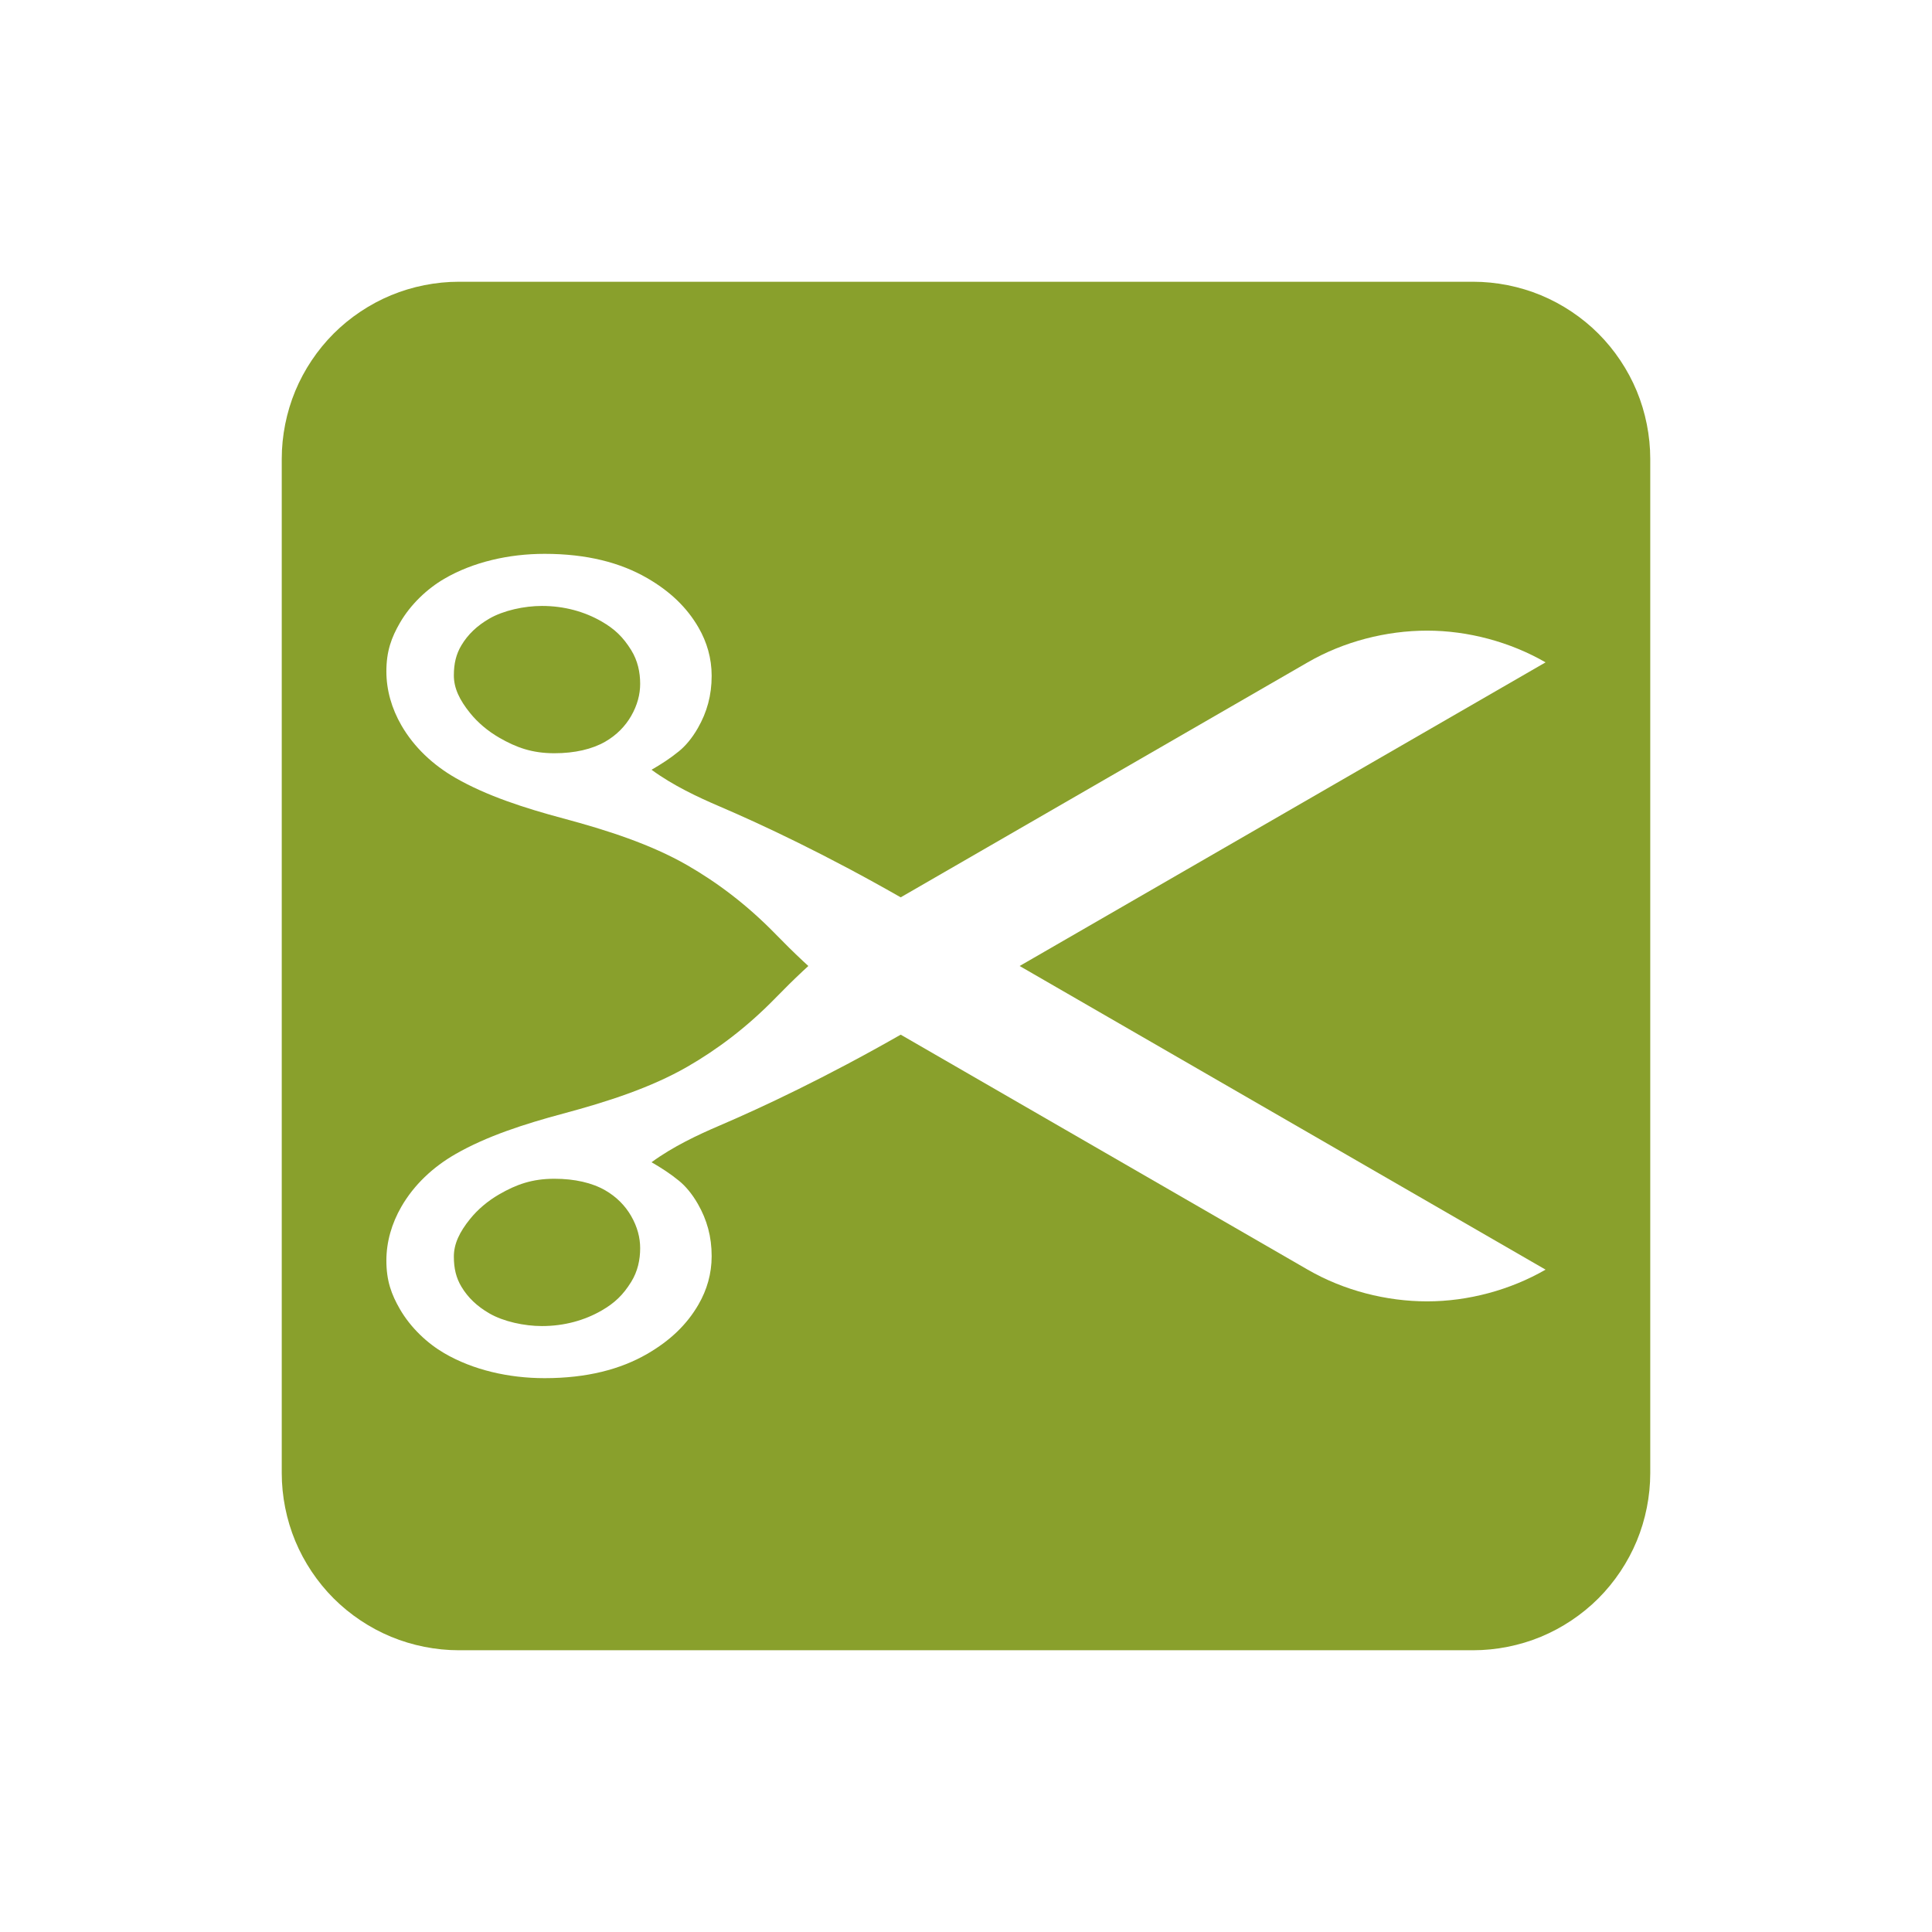 <?xml version="1.0" encoding="UTF-8"?>
<svg version="1.1" viewBox="0 0 2400 2400" xmlns="http://www.w3.org/2000/svg">
<path d="m0 0h2400v2400h-2400z" color="#000000" color-rendering="auto" fill="#fff" image-rendering="auto" shape-rendering="auto" solid-color="#000000" style="isolation:auto;mix-blend-mode:normal;paint-order:fill markers stroke"/>
<path d="m350 1830c0 28.613 5.797 57.755 16.746 84.19 10.95 26.435 27.457 51.14 47.69 71.373s44.938 36.74 71.373 47.69c26.435 10.95 55.577 16.746 84.19 16.746h1260c28.613 0 57.755-5.797 84.19-16.746 26.435-10.95 51.14-27.457 71.373-47.69s36.74-44.938 47.69-71.373c10.95-26.435 16.746-55.577 16.746-84.19v-1260c0-28.613-5.797-57.755-16.746-84.19-10.95-26.435-27.457-51.141-47.69-71.373s-44.938-36.74-71.373-47.69c-26.435-10.95-55.577-16.746-84.19-16.746h-1260c-28.613 0-57.755 5.797-84.19 16.746-26.435 10.95-51.141 27.457-71.373 47.69s-36.74 44.938-47.69 71.373c-10.95 26.435-16.746 55.577-16.746 84.19z" color="#000000" color-rendering="auto" fill="#89a02c" image-rendering="auto" shape-rendering="auto" solid-color="#000000" style="isolation:auto;mix-blend-mode:normal;paint-order:fill markers stroke"/>
<g fill="#fff" fill-rule="evenodd" shape-rendering="auto">
<path d="m1118.9 1285.3v-85.304-85.304m0 0c-62.349 35.997-111.97 80.28-155.2 124.68-35.932 36.907-72.715 64.325-109.54 85.588-45.755 26.416-100.76 43.972-154.49 58.371-48.653 13.036-95.234 28.15-133.81 50.297-28.138 16.154-51.589 38.226-67.236 65.328-12.06 20.889-18.646 43.733-18.646 66.996 0 25.322 6.389 42.25 16.76 60.213 13.392 23.196 34.023 42.5 55.037 54.776 35.747 20.882 80.213 31.053 124.79 31.053 52.549 0 94.243-10.992 127.28-30.067 28.536-16.475 49.438-36.472 63.893-61.51 10.338-17.906 16.318-37.93 16.318-59.937 0-24.412-5.829-45.186-17.133-64.919-7.488-13.071-15.636-22.361-23.422-28.732-10.823-8.856-21.937-16.022-34.112-23.051 26.464-19.447 57.985-34.2 83.665-45.186 54.67-23.387 133.19-60.368 225.85-113.29 49.25-28.435 98.501-56.87 147.75-85.304 217.77-125.73 435.54-251.46 653.32-377.19-43.956-25.378-96.323-39.41-147.08-39.41-50.756 0-103.46 13.447-148.23 39.296-168.59 97.334-337.18 194.67-505.76 292zm-534.76 399.31c9.485-11.68 21.77-22.141 36.106-30.418 21.217-12.25 40.847-19.287 68.43-19.287 25.289 0 46.984 5.023 63.301 14.444 13.973 8.068 24.682 19.052 32.016 31.754 7.853 13.602 11.248 27.146 11.248 39.988 0 14.296-2.953 28.745-11.211 42.036-10.09 16.238-20.574 26.151-36.445 35.337-21.357 12.361-46.67 19.42-74.365 19.42-22.025 0-47.775-5.606-65.273-15.709-15.287-8.826-26.615-19.564-34.779-33.221-6.578-11.004-9.367-22.711-9.367-37.373 0-15.704 6.897-30.417 20.34-46.972z" color="#000000" color-rendering="auto" image-rendering="auto" solid-color="#000000" style="isolation:auto;mix-blend-mode:normal;paint-order:markers fill stroke"/>
<path d="m1118.9 1114.7v85.304 85.304m0 0c-62.349-35.997-111.97-80.28-155.2-124.68-35.932-36.907-72.715-64.325-109.54-85.588-45.755-26.416-100.76-43.972-154.49-58.371-48.653-13.036-95.234-28.15-133.81-50.297-28.138-16.155-51.589-38.226-67.236-65.328-12.06-20.889-18.646-43.733-18.646-66.996 0-25.322 6.389-42.25 16.76-60.213 13.392-23.195 34.023-42.5 55.037-54.776 35.747-20.882 80.213-31.053 124.79-31.053 52.549 0 94.243 10.991 127.28 30.067 28.536 16.475 49.438 36.473 63.893 61.51 10.338 17.906 16.318 37.93 16.318 59.937 0 24.412-5.829 45.186-17.133 64.919-7.488 13.071-15.636 22.361-23.422 28.732-10.823 8.856-21.937 16.022-34.112 23.051 26.464 19.447 57.985 34.2 83.665 45.186 54.67 23.387 133.19 60.368 225.85 113.29 49.25 28.435 98.501 56.87 147.75 85.304 217.77 125.73 435.54 251.46 653.32 377.19-43.956 25.378-96.323 39.41-147.08 39.41-50.756 0-103.46-13.447-148.23-39.296-168.59-97.334-337.18-194.67-505.76-292zm-534.76-399.31c9.485 11.68 21.77 22.141 36.106 30.418 21.217 12.25 40.847 19.287 68.43 19.287 25.289 0 46.984-5.023 63.301-14.444 13.973-8.068 24.682-19.052 32.016-31.755 7.853-13.601 11.248-27.145 11.248-39.987 0-14.295-2.953-28.745-11.211-42.036-10.09-16.238-20.574-26.151-36.445-35.337-21.357-12.361-46.67-19.42-74.365-19.42-22.025 0-47.775 5.606-65.273 15.709-15.287 8.826-26.615 19.564-34.779 33.221-6.578 11.004-9.367 22.711-9.367 37.373 0 15.704 6.897 30.417 20.34 46.972z" color="#000000" color-rendering="auto" image-rendering="auto" solid-color="#000000" style="isolation:auto;mix-blend-mode:normal;paint-order:markers fill stroke"/>
</g>
</svg>
